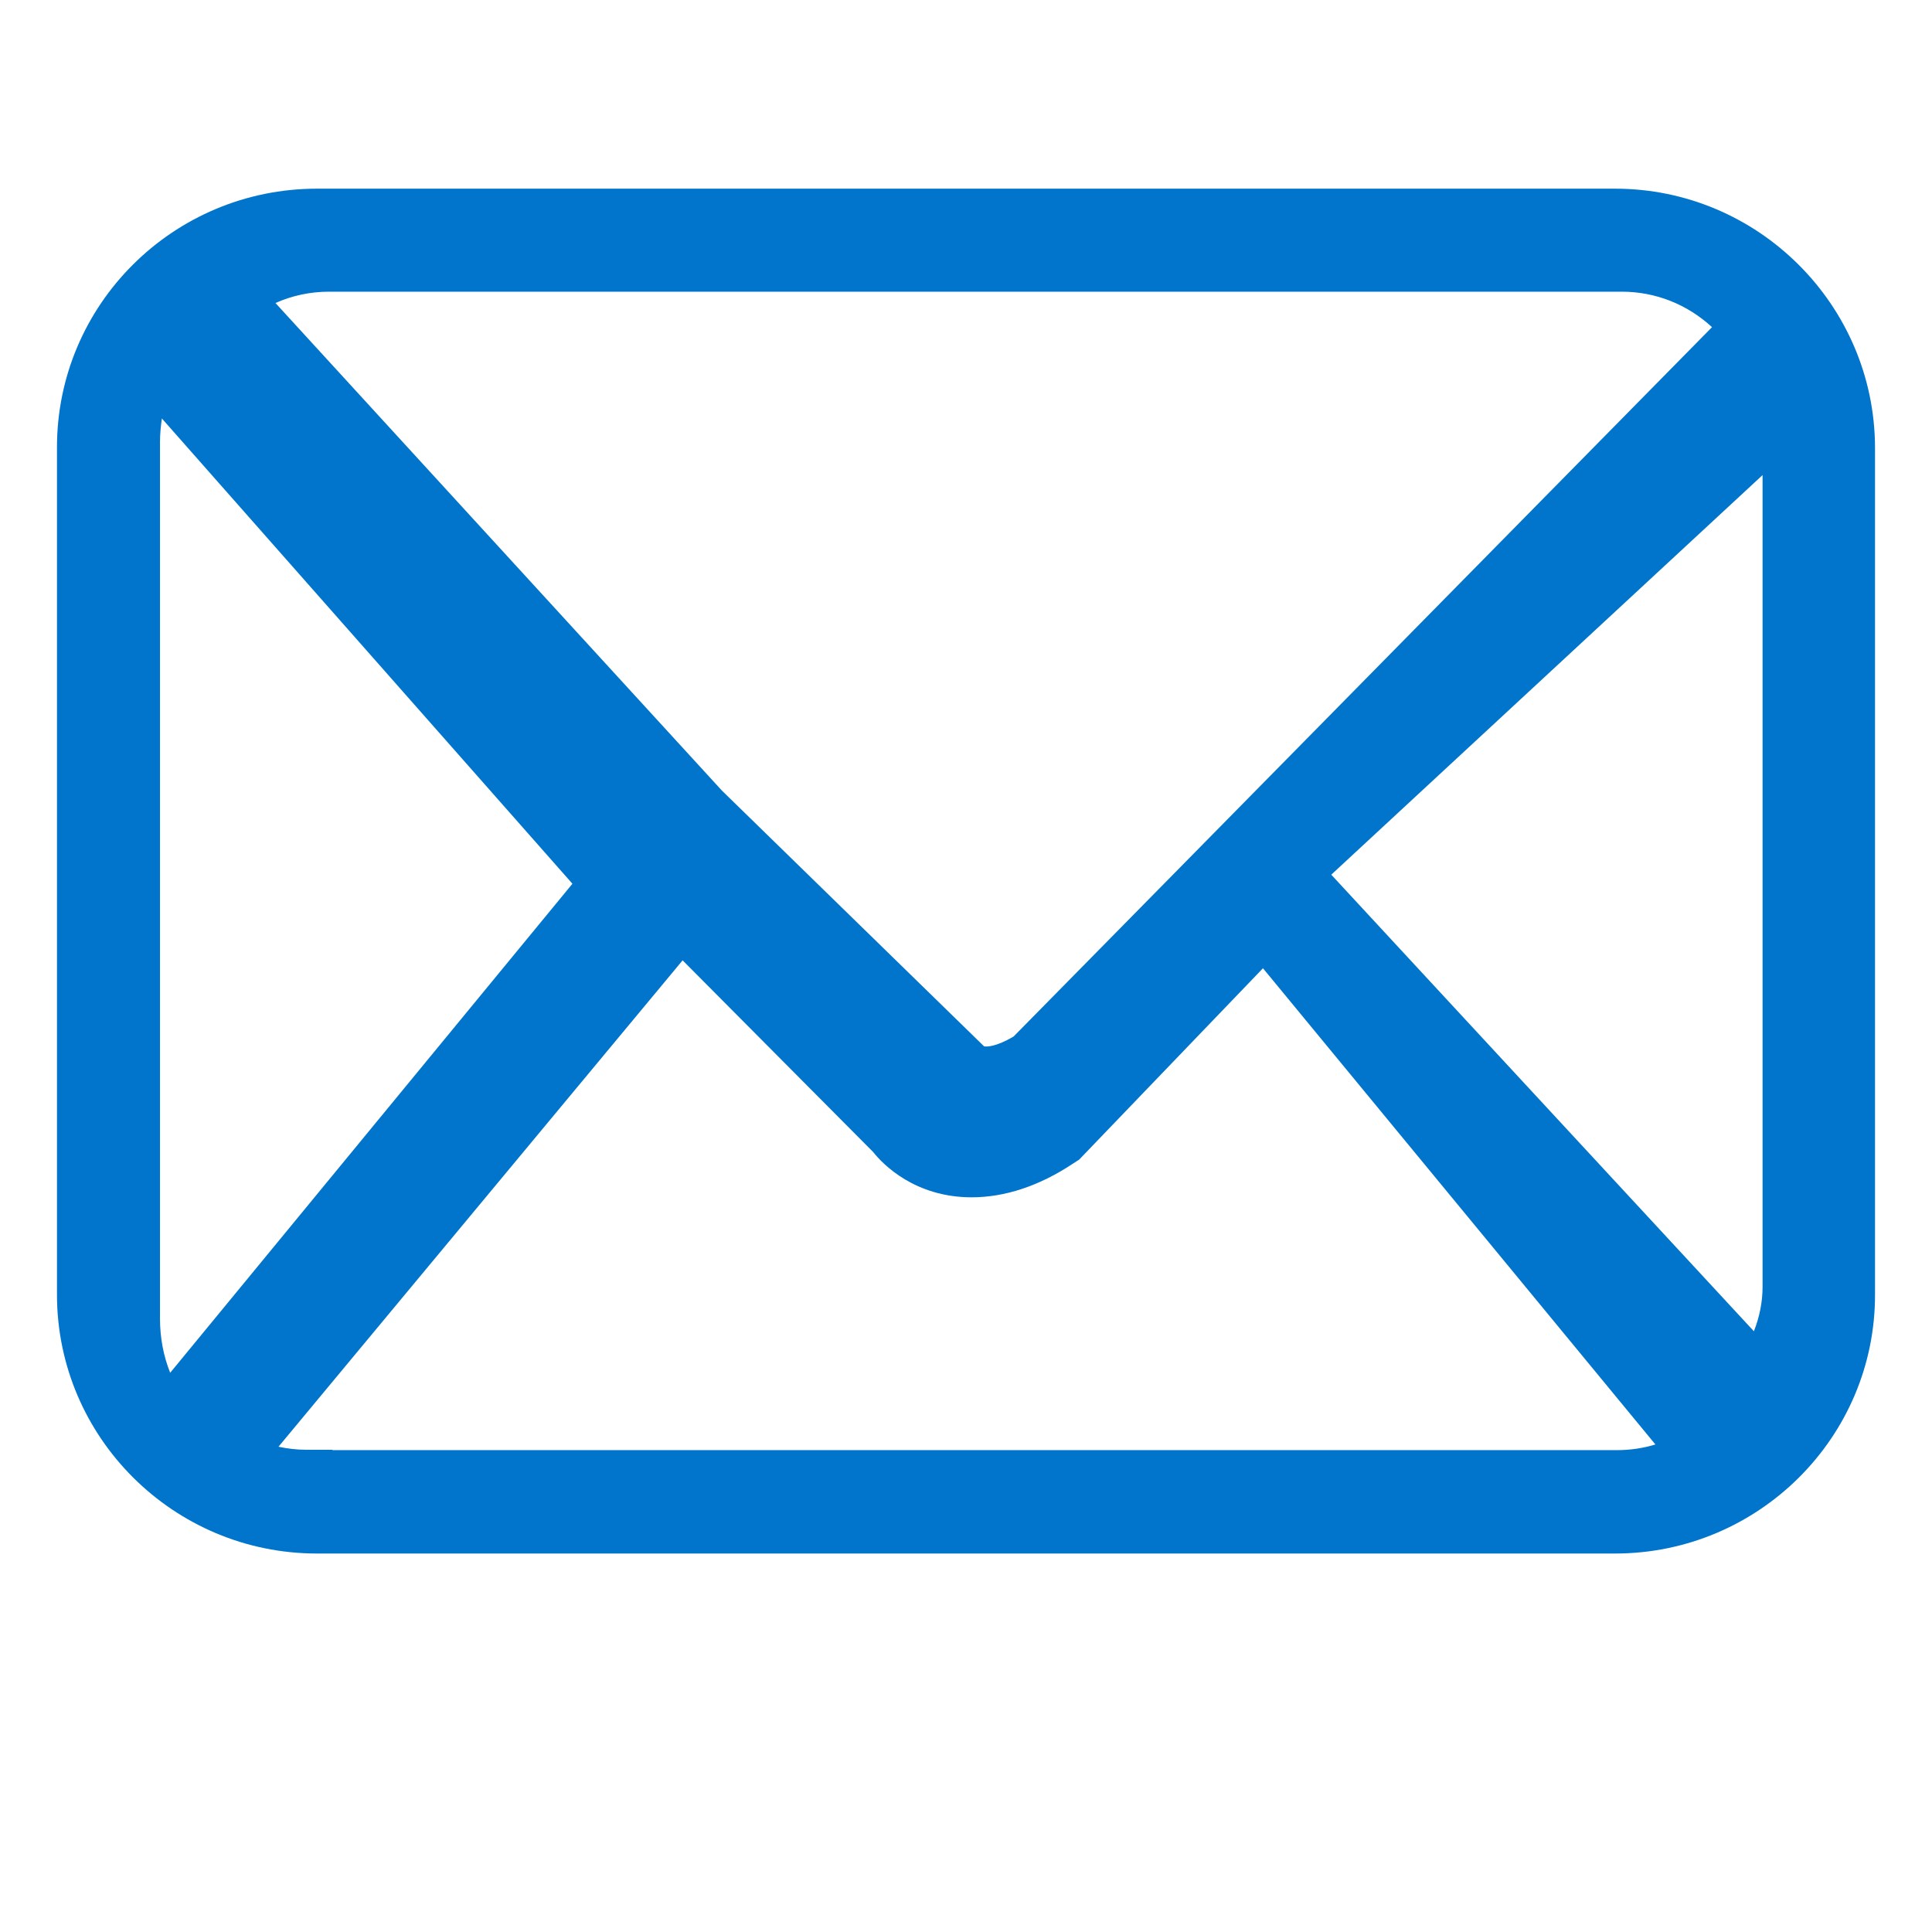 <?xml version="1.0" encoding="utf-8"?>
<!-- Generator: Adobe Illustrator 21.1.0, SVG Export Plug-In . SVG Version: 6.00 Build 0)  -->
<svg version="1.1" id="Layer_1" xmlns="http://www.w3.org/2000/svg" xmlns:xlink="http://www.w3.org/1999/xlink" x="0px" y="0px"
	 viewBox="0 0 512 512" style="enable-background:new 0 0 512 512;" xml:space="preserve">
<style type="text/css">
	.st0{fill:#0075CB;}
</style>
<g>
	<g>
		<path class="st0" d="M474,341c0,8.7-2.9,16.9-7.8,23.6L342.9,231.4l130.4-120.9c0.4,2.2,0.7,4.5,0.7,6.8V341z M81.1,391.2
			c-6.8,0-13.3-1.7-19-4.6l118.3-142.3l56.2,56.5c3.5,4.5,10.7,9.6,20.9,9.6c6.6,0,14.3-2.1,23-7.8l1-0.6l53.6-55.7l114.8,139.3
			c-6.2,3.7-13.6,5.9-21.3,5.9H81.1V391.2z M35.4,117.2c0-7.2,1.7-14.1,4.6-20.1L160.9,234L44,376c-5.5-7.4-8.6-16.6-8.6-26.7V117.2
			z M429.8,70.4c13.7,0,25.7,6.5,33.5,16.5L272.9,280.3c-11.3,6.9-15.9,3.2-17.2,2l-0.2-0.4l-69.1-67.5L62.1,78.8
			c7-5.2,15.7-8.4,25.1-8.4H429.8z M428,57H84c-34.1,0-62,27.6-62,61.7V343c0,34,27.7,61.7,62,61.7H428c34.1,0,62-27.6,62-61.7
			V118.7C489.9,84.6,462.3,57,428,57z"/>
		<path class="st0" d="M428,411.7H84c-38,0-68.9-30.8-68.9-68.6V118.7C15,80.8,45.9,50,84,50H428c37.9,0,68.8,30.8,68.9,68.6V343
			C497,380.9,466,411.7,428,411.7z M460.1,387.4l-6.6,3.9c-0.5,0.3-0.9,0.5-1.4,0.8C454.9,390.8,457.6,389.2,460.1,387.4z
			 M46.9,383.4c1.7,1.5,3.4,2.9,5.2,4.2l127.8-153.7l61.9,62.2l0.3,0.3c2.6,3.3,8,6.9,15.4,6.9c6,0,12.5-2.2,19.2-6.7l0.4-0.2
			l58.5-60.8l124.9,151.5c13.7-10,22.6-26.1,22.6-44.2V118.7c-0.1-15.9-7-30.3-17.9-40.3c1.3,1.3,2.5,2.7,3.6,4.2l3.7,4.8
			L277.2,285.8l-0.7,0.4c-15,9.2-23,3.7-25.8,0.9l-0.5-0.5l-0.2-0.3l-68.8-67.1l-0.1-0.1L51.7,77.8l6.2-4.6c6-4.4,12.7-7.4,19.8-8.8
			c-15.6,1.8-29.2,10-38,21.9L170,233.8L46.9,383.4z M88.1,384.3h340.5c3.4,0,6.8-0.5,10.1-1.5l-104-126.2L286,307.3l-1.7,1.1
			c-8.9,5.9-18,8.9-26.8,8.9c-15,0-23.5-8.7-26.1-12l-50.5-50.8L73.8,383.4c2.4,0.5,4.8,0.8,7.3,0.8h7V384.3z M42.9,110.9
			c-0.3,2.1-0.5,4.2-0.5,6.3v232.2c0,5.1,0.9,9.9,2.7,14.4l106.6-129.6L42.9,110.9z M260.8,277.3c0.7,0.1,3,0.2,7.8-2.6l185.1-188
			c-6.5-6-14.9-9.4-23.9-9.4H87.2c-4.9,0-9.7,1-14.2,3l118.3,129.2L260.8,277.3z M466.8,375.5L333.1,231.1L477.9,96.7l2.3,12.5
			c0.5,2.8,0.8,5.6,0.8,8.1V341c0,9.9-3.2,19.5-9.2,27.7L466.8,375.5z M352.8,231.8l112,121c1.5-3.8,2.3-7.8,2.3-11.8V125.9
			L352.8,231.8z"/>
	</g>
</g>
</svg>
